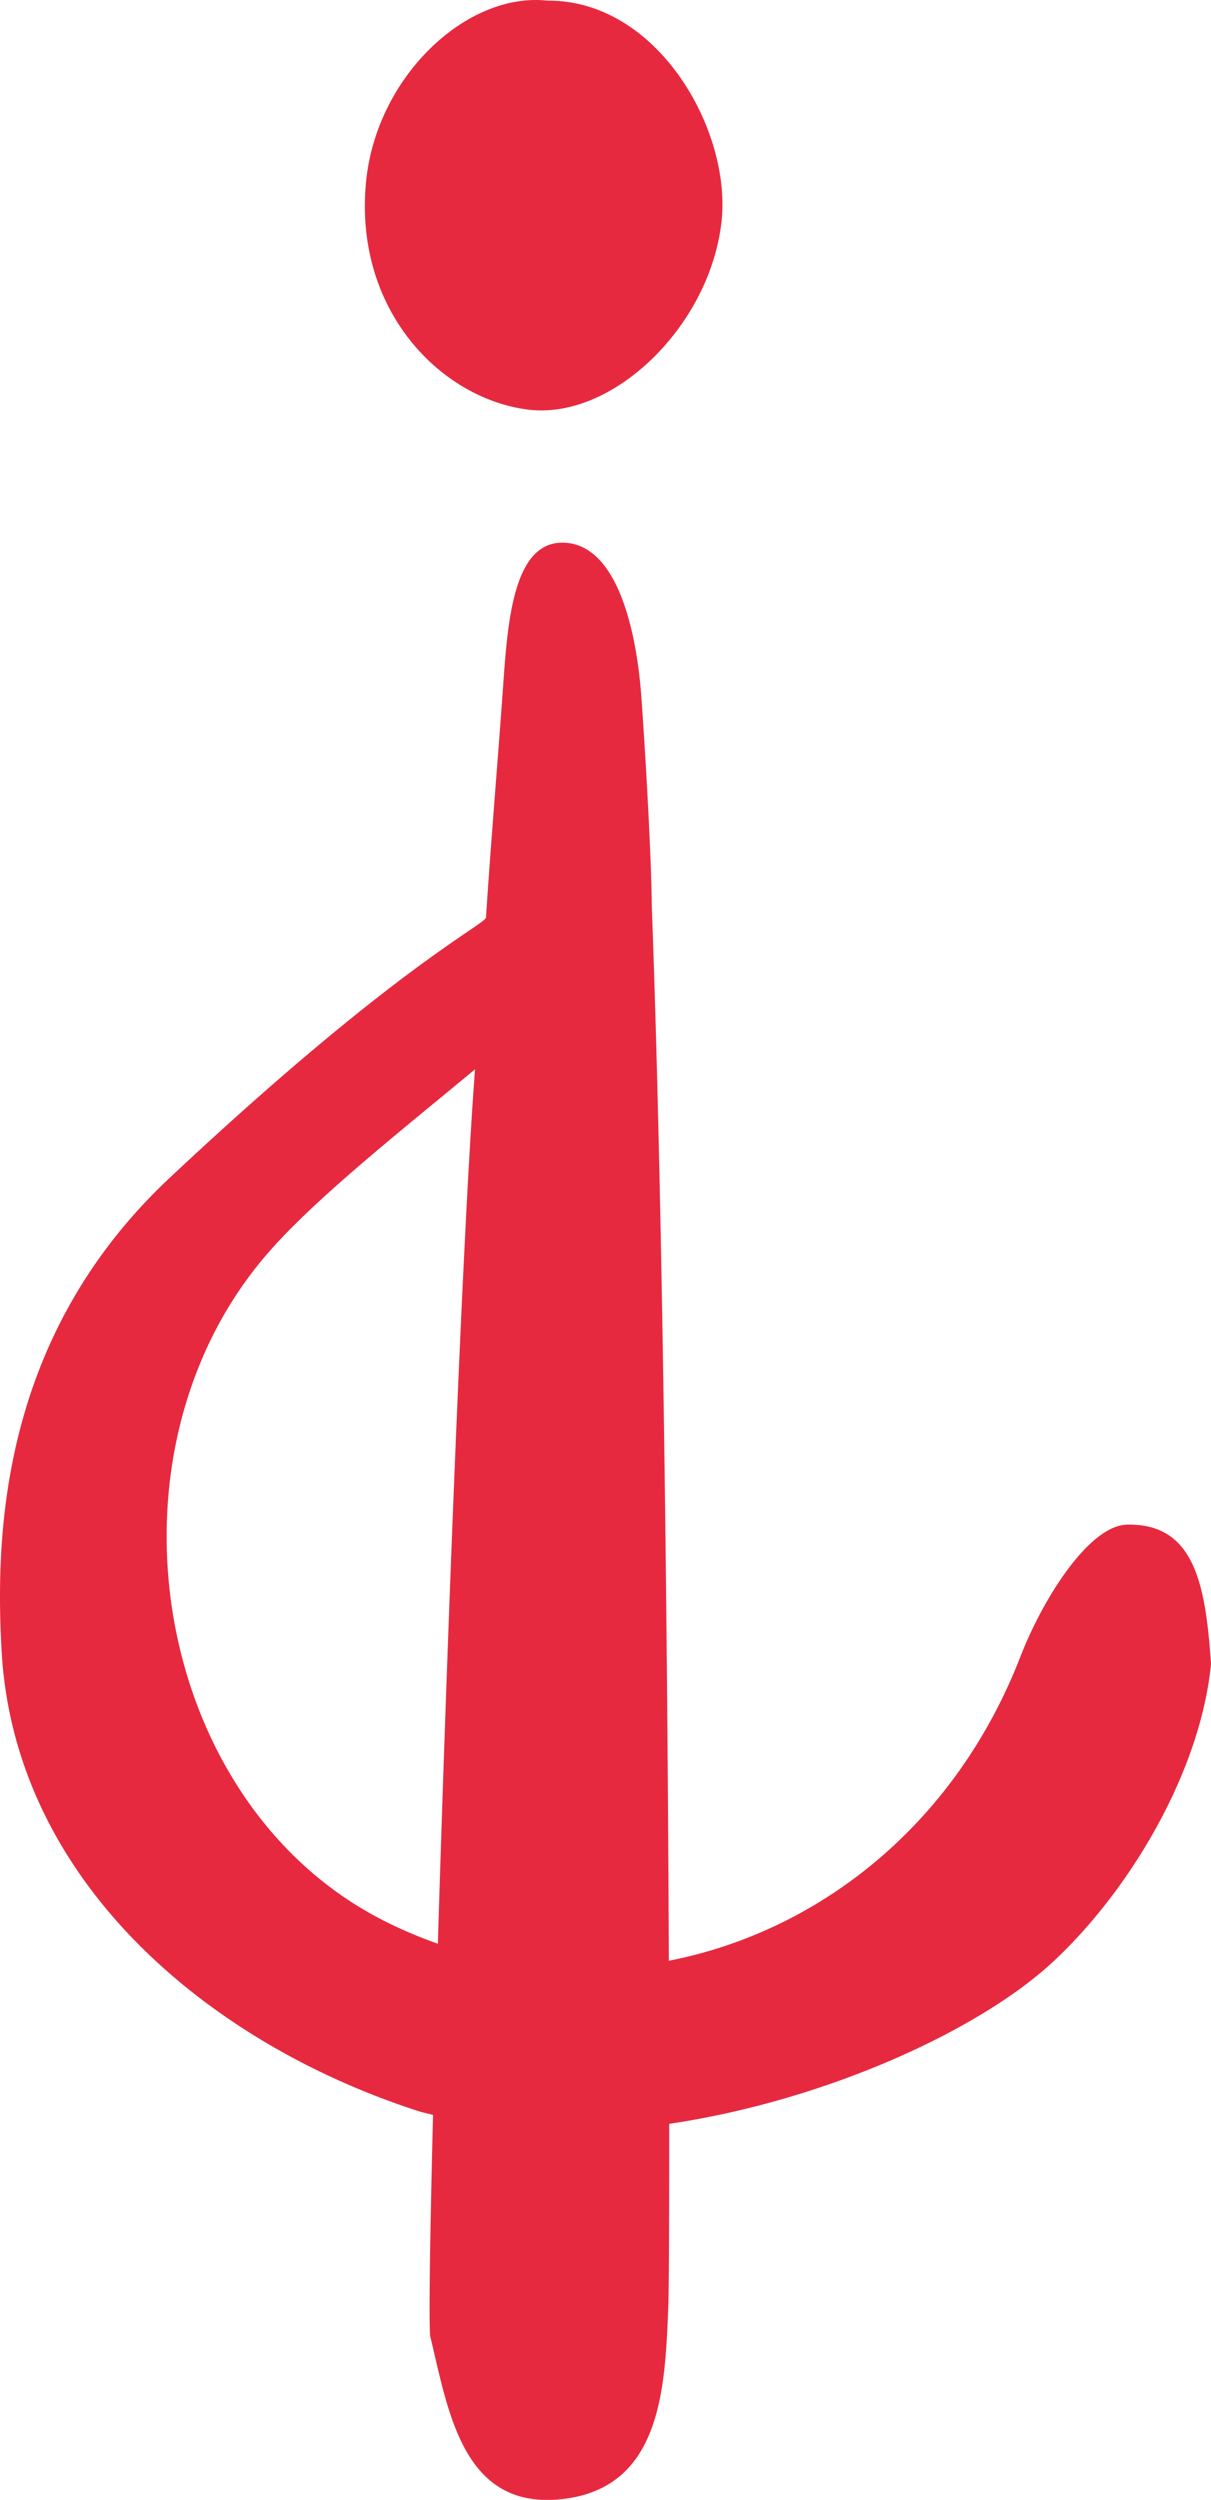 <svg xmlns="http://www.w3.org/2000/svg" width="94.884" height="195.717" viewBox="0 0 94.884 195.717"><defs><style>.a{fill:#e7293f;}</style></defs><g transform="translate(-241.521 -171.576)"><path class="a" d="M329.829,327.255c-2.988.068-6.593,5.8-8.344,10.3-5.113,13.205-15.789,21.55-27.558,23.842-.1-23.916-.446-58.52-1.337-82.574-.029-3.558-.437-11.045-.815-16.343-.392-5.394-1.914-11.7-5.824-12.087-4.368-.422-4.679,6.606-5.055,11.859-.425,5.833-1.045,13.342-1.293,17.464-.032.545-7.133,3.831-24.8,20.4-13.1,12.283-13.693,27.585-13.153,37.072,1.014,17.833,16,30.589,32.6,35.965.389.126.8.207,1.2.318-.229,9.09-.331,15.657-.232,17.27,1.44,5.991,2.568,13.652,10.323,12.808,7.82-.861,8.082-8.68,8.344-15.075.044-1.1.074-6.4.071-14.307,12.257-1.824,24.28-7.3,30.1-12.715,5.89-5.482,11.517-14.741,12.352-23.315C335.98,332.227,335.244,327.132,329.829,327.255Zm-58.5,30.869c-18.077-9.39-22.462-36.913-8.523-52.463,3.763-4.234,10.716-9.716,15.934-14.056h0l-.05.686c-.929,12.626-2.133,43.786-2.861,67.774A35.118,35.118,0,0,1,271.326,358.125Z" transform="translate(0 -36.313)"/><path class="a" d="M307.344,203.646c6.63.82,14.211-6.527,15.141-14.676.821-7.194-5.01-17.415-13.632-17.344-6.335-.7-13.426,5.96-14.217,14.2C293.67,195.894,300.523,202.8,307.344,203.646Z" transform="translate(-24.436 0)"/></g></svg>
